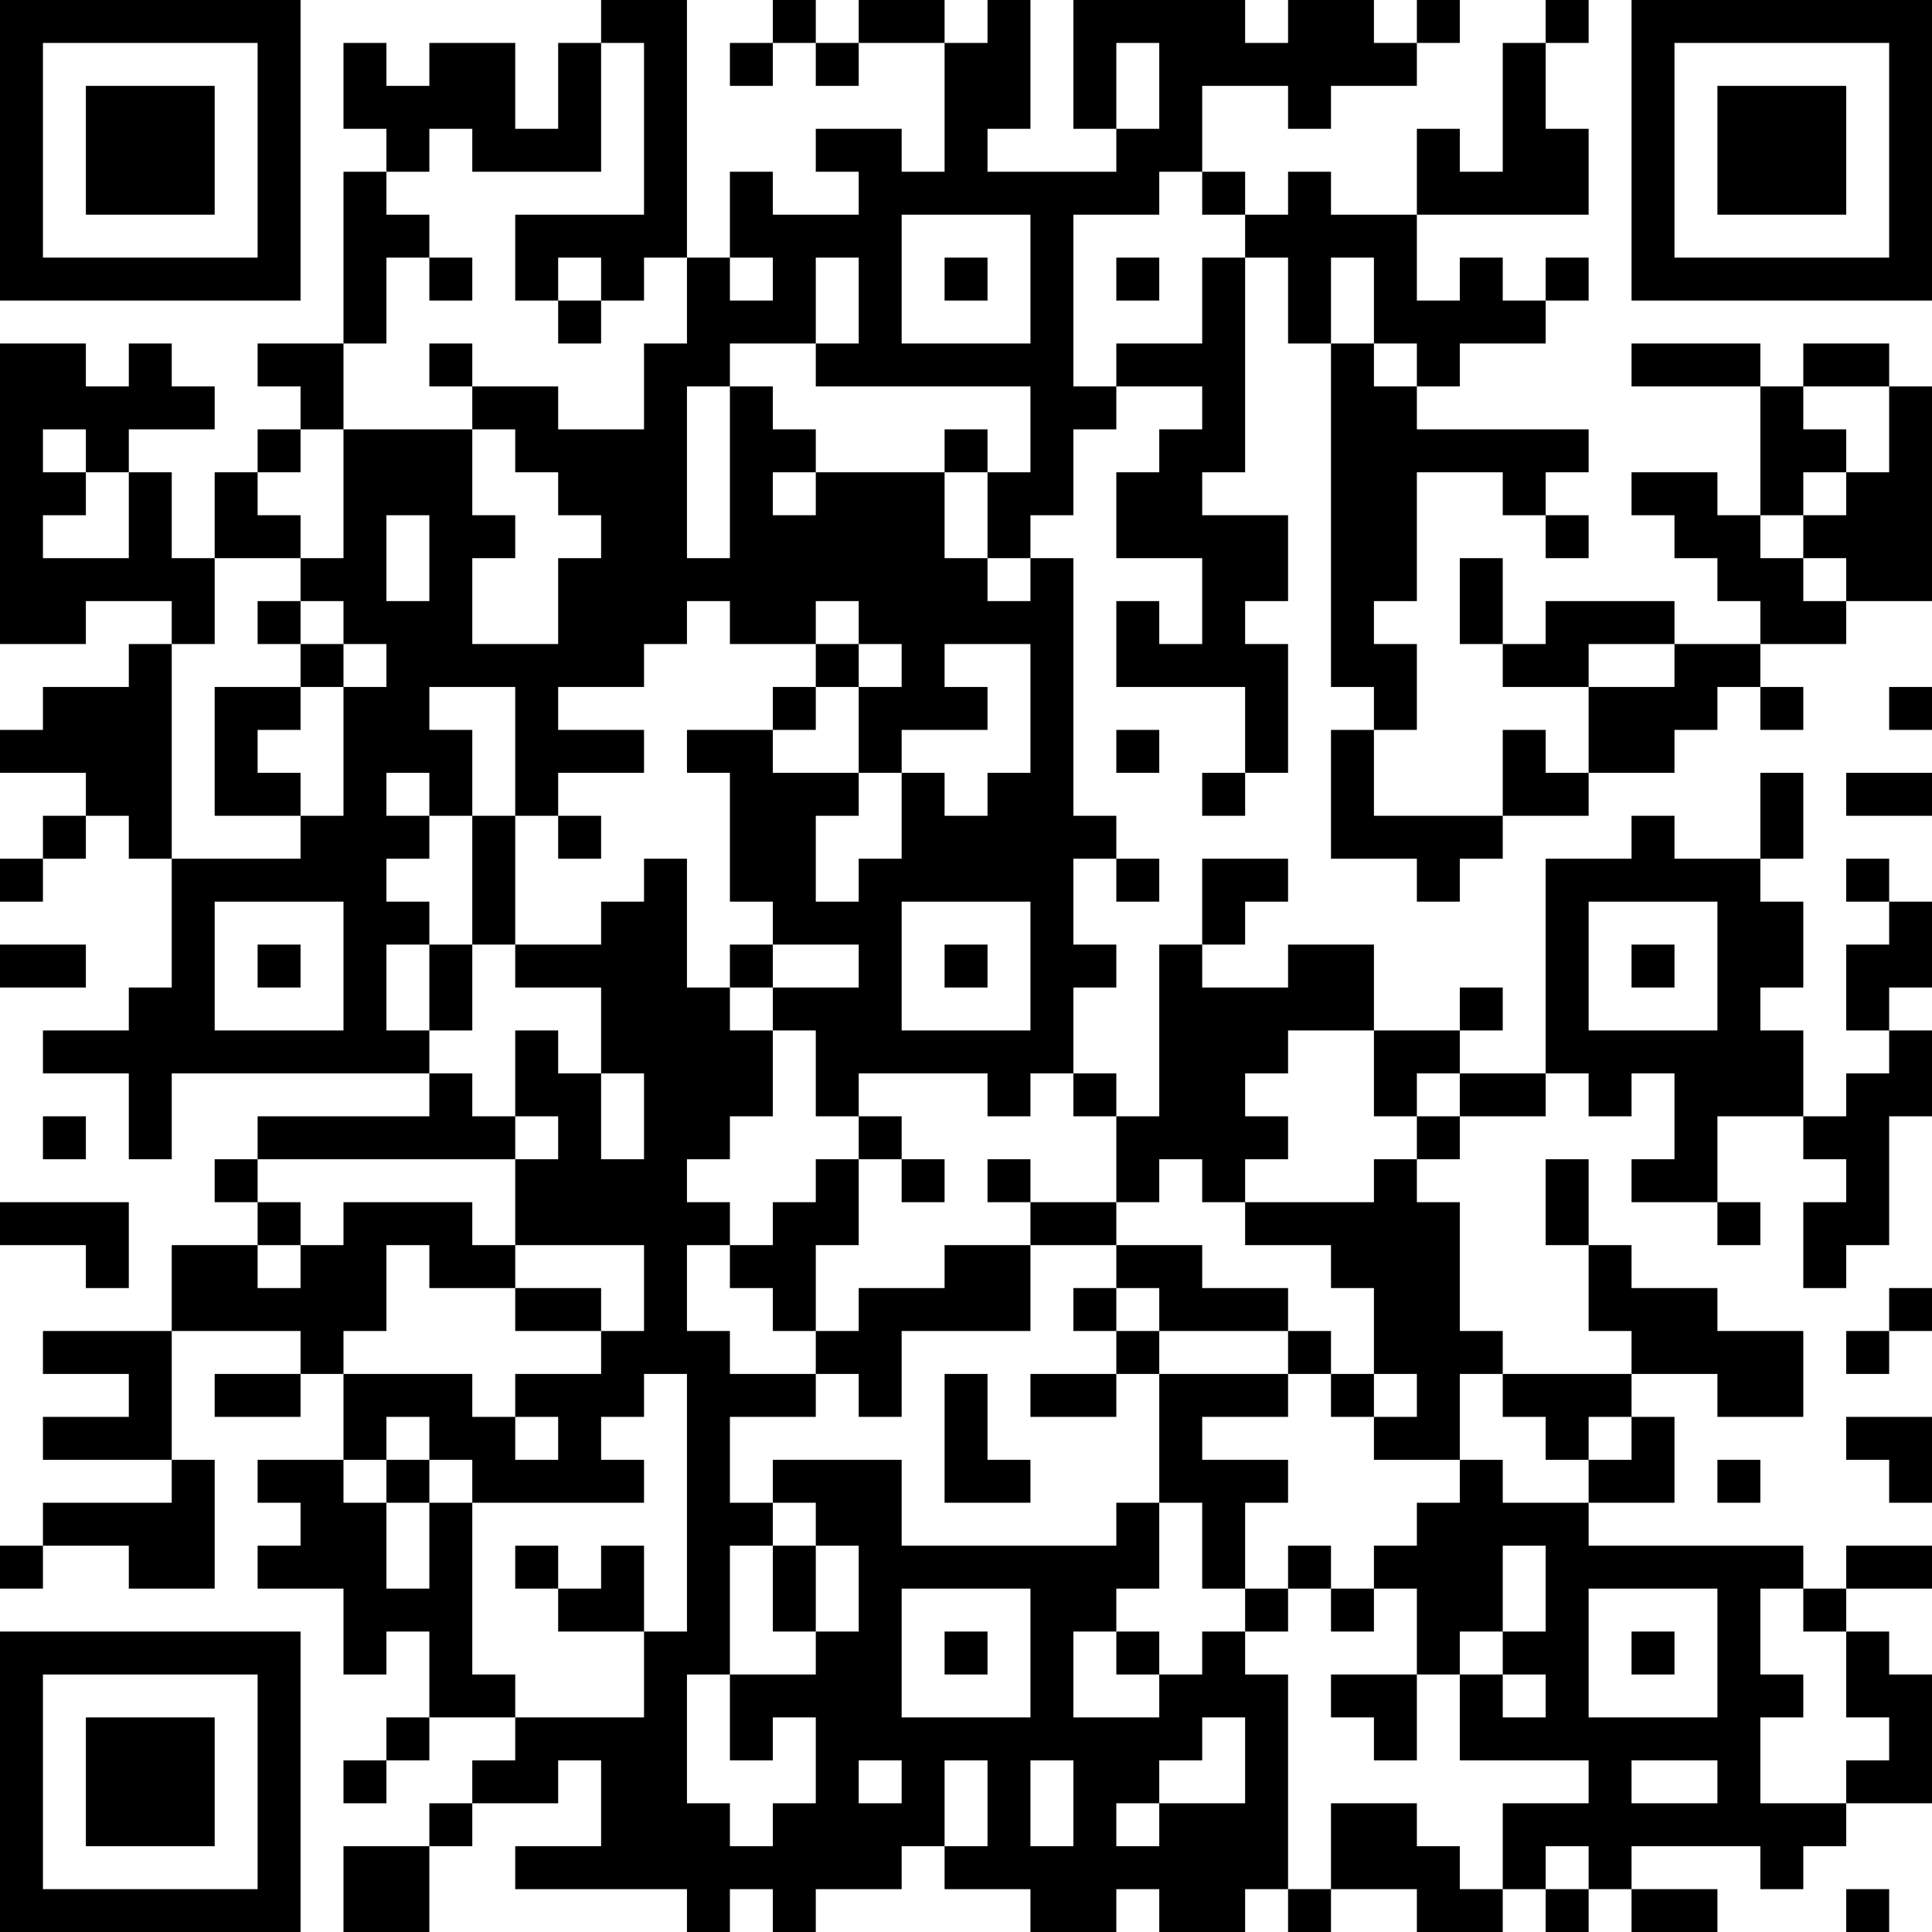 <?xml version="1.0" encoding="UTF-8"?>
<svg xmlns="http://www.w3.org/2000/svg" version="1.1" width="300" height="300" viewBox="0 0 300 300"><rect x="0" y="0" width="300" height="300" fill="#ffffff"/><g transform="scale(6.667)"><g transform="translate(0,0)"><path fill-rule="evenodd" d="M14 0L14 1L13 1L13 3L12 3L12 1L10 1L10 2L9 2L9 1L8 1L8 3L9 3L9 4L8 4L8 8L6 8L6 9L7 9L7 10L6 10L6 11L5 11L5 13L4 13L4 11L3 11L3 10L5 10L5 9L4 9L4 8L3 8L3 9L2 9L2 8L0 8L0 15L2 15L2 14L4 14L4 15L3 15L3 16L1 16L1 17L0 17L0 18L2 18L2 19L1 19L1 20L0 20L0 21L1 21L1 20L2 20L2 19L3 19L3 20L4 20L4 23L3 23L3 24L1 24L1 25L3 25L3 27L4 27L4 25L10 25L10 26L6 26L6 27L5 27L5 28L6 28L6 29L4 29L4 31L1 31L1 32L3 32L3 33L1 33L1 34L4 34L4 35L1 35L1 36L0 36L0 37L1 37L1 36L3 36L3 37L5 37L5 34L4 34L4 31L7 31L7 32L5 32L5 33L7 33L7 32L8 32L8 34L6 34L6 35L7 35L7 36L6 36L6 37L8 37L8 39L9 39L9 38L10 38L10 40L9 40L9 41L8 41L8 42L9 42L9 41L10 41L10 40L12 40L12 41L11 41L11 42L10 42L10 43L8 43L8 45L10 45L10 43L11 43L11 42L13 42L13 41L14 41L14 43L12 43L12 44L16 44L16 45L17 45L17 44L18 44L18 45L19 45L19 44L21 44L21 43L22 43L22 44L24 44L24 45L26 45L26 44L27 44L27 45L29 45L29 44L30 44L30 45L31 45L31 44L33 44L33 45L35 45L35 44L36 44L36 45L37 45L37 44L38 44L38 45L40 45L40 44L38 44L38 43L41 43L41 44L42 44L42 43L43 43L43 42L45 42L45 39L44 39L44 38L43 38L43 37L45 37L45 36L43 36L43 37L42 37L42 36L37 36L37 35L39 35L39 33L38 33L38 32L40 32L40 33L42 33L42 31L40 31L40 30L38 30L38 29L37 29L37 27L36 27L36 29L37 29L37 31L38 31L38 32L35 32L35 31L34 31L34 28L33 28L33 27L34 27L34 26L36 26L36 25L37 25L37 26L38 26L38 25L39 25L39 27L38 27L38 28L40 28L40 29L41 29L41 28L40 28L40 26L42 26L42 27L43 27L43 28L42 28L42 30L43 30L43 29L44 29L44 26L45 26L45 24L44 24L44 23L45 23L45 21L44 21L44 20L43 20L43 21L44 21L44 22L43 22L43 24L44 24L44 25L43 25L43 26L42 26L42 24L41 24L41 23L42 23L42 21L41 21L41 20L42 20L42 18L41 18L41 20L39 20L39 19L38 19L38 20L36 20L36 25L34 25L34 24L35 24L35 23L34 23L34 24L32 24L32 22L30 22L30 23L28 23L28 22L29 22L29 21L30 21L30 20L28 20L28 22L27 22L27 26L26 26L26 25L25 25L25 23L26 23L26 22L25 22L25 20L26 20L26 21L27 21L27 20L26 20L26 19L25 19L25 13L24 13L24 12L25 12L25 10L26 10L26 9L28 9L28 10L27 10L27 11L26 11L26 13L28 13L28 15L27 15L27 14L26 14L26 16L29 16L29 18L28 18L28 19L29 19L29 18L30 18L30 15L29 15L29 14L30 14L30 12L28 12L28 11L29 11L29 6L30 6L30 8L31 8L31 16L32 16L32 17L31 17L31 20L33 20L33 21L34 21L34 20L35 20L35 19L37 19L37 18L39 18L39 17L40 17L40 16L41 16L41 17L42 17L42 16L41 16L41 15L43 15L43 14L45 14L45 9L44 9L44 8L42 8L42 9L41 9L41 8L38 8L38 9L41 9L41 12L40 12L40 11L38 11L38 12L39 12L39 13L40 13L40 14L41 14L41 15L39 15L39 14L36 14L36 15L35 15L35 13L34 13L34 15L35 15L35 16L37 16L37 18L36 18L36 17L35 17L35 19L32 19L32 17L33 17L33 15L32 15L32 14L33 14L33 11L35 11L35 12L36 12L36 13L37 13L37 12L36 12L36 11L37 11L37 10L33 10L33 9L34 9L34 8L36 8L36 7L37 7L37 6L36 6L36 7L35 7L35 6L34 6L34 7L33 7L33 5L37 5L37 3L36 3L36 1L37 1L37 0L36 0L36 1L35 1L35 4L34 4L34 3L33 3L33 5L31 5L31 4L30 4L30 5L29 5L29 4L28 4L28 2L30 2L30 3L31 3L31 2L33 2L33 1L34 1L34 0L33 0L33 1L32 1L32 0L30 0L30 1L29 1L29 0L25 0L25 3L26 3L26 4L23 4L23 3L24 3L24 0L23 0L23 1L22 1L22 0L20 0L20 1L19 1L19 0L18 0L18 1L17 1L17 2L18 2L18 1L19 1L19 2L20 2L20 1L22 1L22 4L21 4L21 3L19 3L19 4L20 4L20 5L18 5L18 4L17 4L17 6L16 6L16 0ZM14 1L14 4L11 4L11 3L10 3L10 4L9 4L9 5L10 5L10 6L9 6L9 8L8 8L8 10L7 10L7 11L6 11L6 12L7 12L7 13L5 13L5 15L4 15L4 20L7 20L7 19L8 19L8 16L9 16L9 15L8 15L8 14L7 14L7 13L8 13L8 10L11 10L11 12L12 12L12 13L11 13L11 15L13 15L13 13L14 13L14 12L13 12L13 11L12 11L12 10L11 10L11 9L13 9L13 10L15 10L15 8L16 8L16 6L15 6L15 7L14 7L14 6L13 6L13 7L12 7L12 5L15 5L15 1ZM26 1L26 3L27 3L27 1ZM27 4L27 5L25 5L25 9L26 9L26 8L28 8L28 6L29 6L29 5L28 5L28 4ZM21 5L21 8L24 8L24 5ZM10 6L10 7L11 7L11 6ZM17 6L17 7L18 7L18 6ZM19 6L19 8L17 8L17 9L16 9L16 13L17 13L17 9L18 9L18 10L19 10L19 11L18 11L18 12L19 12L19 11L22 11L22 13L23 13L23 14L24 14L24 13L23 13L23 11L24 11L24 9L19 9L19 8L20 8L20 6ZM22 6L22 7L23 7L23 6ZM26 6L26 7L27 7L27 6ZM31 6L31 8L32 8L32 9L33 9L33 8L32 8L32 6ZM13 7L13 8L14 8L14 7ZM10 8L10 9L11 9L11 8ZM42 9L42 10L43 10L43 11L42 11L42 12L41 12L41 13L42 13L42 14L43 14L43 13L42 13L42 12L43 12L43 11L44 11L44 9ZM1 10L1 11L2 11L2 12L1 12L1 13L3 13L3 11L2 11L2 10ZM22 10L22 11L23 11L23 10ZM9 12L9 14L10 14L10 12ZM6 14L6 15L7 15L7 16L5 16L5 19L7 19L7 18L6 18L6 17L7 17L7 16L8 16L8 15L7 15L7 14ZM16 14L16 15L15 15L15 16L13 16L13 17L15 17L15 18L13 18L13 19L12 19L12 16L10 16L10 17L11 17L11 19L10 19L10 18L9 18L9 19L10 19L10 20L9 20L9 21L10 21L10 22L9 22L9 24L10 24L10 25L11 25L11 26L12 26L12 27L6 27L6 28L7 28L7 29L6 29L6 30L7 30L7 29L8 29L8 28L11 28L11 29L12 29L12 30L10 30L10 29L9 29L9 31L8 31L8 32L11 32L11 33L12 33L12 34L13 34L13 33L12 33L12 32L14 32L14 31L15 31L15 29L12 29L12 27L13 27L13 26L12 26L12 24L13 24L13 25L14 25L14 27L15 27L15 25L14 25L14 23L12 23L12 22L14 22L14 21L15 21L15 20L16 20L16 23L17 23L17 24L18 24L18 26L17 26L17 27L16 27L16 28L17 28L17 29L16 29L16 31L17 31L17 32L19 32L19 33L17 33L17 35L18 35L18 36L17 36L17 39L16 39L16 42L17 42L17 43L18 43L18 42L19 42L19 40L18 40L18 41L17 41L17 39L19 39L19 38L20 38L20 36L19 36L19 35L18 35L18 34L21 34L21 36L26 36L26 35L27 35L27 37L26 37L26 38L25 38L25 40L27 40L27 39L28 39L28 38L29 38L29 39L30 39L30 44L31 44L31 42L33 42L33 43L34 43L34 44L35 44L35 42L37 42L37 41L34 41L34 39L35 39L35 40L36 40L36 39L35 39L35 38L36 38L36 36L35 36L35 38L34 38L34 39L33 39L33 37L32 37L32 36L33 36L33 35L34 35L34 34L35 34L35 35L37 35L37 34L38 34L38 33L37 33L37 34L36 34L36 33L35 33L35 32L34 32L34 34L32 34L32 33L33 33L33 32L32 32L32 30L31 30L31 29L29 29L29 28L32 28L32 27L33 27L33 26L34 26L34 25L33 25L33 26L32 26L32 24L30 24L30 25L29 25L29 26L30 26L30 27L29 27L29 28L28 28L28 27L27 27L27 28L26 28L26 26L25 26L25 25L24 25L24 26L23 26L23 25L20 25L20 26L19 26L19 24L18 24L18 23L20 23L20 22L18 22L18 21L17 21L17 18L16 18L16 17L18 17L18 18L20 18L20 19L19 19L19 21L20 21L20 20L21 20L21 18L22 18L22 19L23 19L23 18L24 18L24 15L22 15L22 16L23 16L23 17L21 17L21 18L20 18L20 16L21 16L21 15L20 15L20 14L19 14L19 15L17 15L17 14ZM19 15L19 16L18 16L18 17L19 17L19 16L20 16L20 15ZM37 15L37 16L39 16L39 15ZM44 16L44 17L45 17L45 16ZM26 17L26 18L27 18L27 17ZM43 18L43 19L45 19L45 18ZM11 19L11 22L10 22L10 24L11 24L11 22L12 22L12 19ZM13 19L13 20L14 20L14 19ZM5 21L5 24L8 24L8 21ZM21 21L21 24L24 24L24 21ZM37 21L37 24L40 24L40 21ZM0 22L0 23L2 23L2 22ZM6 22L6 23L7 23L7 22ZM17 22L17 23L18 23L18 22ZM22 22L22 23L23 23L23 22ZM38 22L38 23L39 23L39 22ZM1 26L1 27L2 27L2 26ZM20 26L20 27L19 27L19 28L18 28L18 29L17 29L17 30L18 30L18 31L19 31L19 32L20 32L20 33L21 33L21 31L24 31L24 29L26 29L26 30L25 30L25 31L26 31L26 32L24 32L24 33L26 33L26 32L27 32L27 35L28 35L28 37L29 37L29 38L30 38L30 37L31 37L31 38L32 38L32 37L31 37L31 36L30 36L30 37L29 37L29 35L30 35L30 34L28 34L28 33L30 33L30 32L31 32L31 33L32 33L32 32L31 32L31 31L30 31L30 30L28 30L28 29L26 29L26 28L24 28L24 27L23 27L23 28L24 28L24 29L22 29L22 30L20 30L20 31L19 31L19 29L20 29L20 27L21 27L21 28L22 28L22 27L21 27L21 26ZM0 28L0 29L2 29L2 30L3 30L3 28ZM12 30L12 31L14 31L14 30ZM26 30L26 31L27 31L27 32L30 32L30 31L27 31L27 30ZM44 30L44 31L43 31L43 32L44 32L44 31L45 31L45 30ZM15 32L15 33L14 33L14 34L15 34L15 35L11 35L11 34L10 34L10 33L9 33L9 34L8 34L8 35L9 35L9 37L10 37L10 35L11 35L11 39L12 39L12 40L15 40L15 38L16 38L16 32ZM22 32L22 35L24 35L24 34L23 34L23 32ZM43 33L43 34L44 34L44 35L45 35L45 33ZM9 34L9 35L10 35L10 34ZM40 34L40 35L41 35L41 34ZM12 36L12 37L13 37L13 38L15 38L15 36L14 36L14 37L13 37L13 36ZM18 36L18 38L19 38L19 36ZM21 37L21 40L24 40L24 37ZM37 37L37 40L40 40L40 37ZM41 37L41 39L42 39L42 40L41 40L41 42L43 42L43 41L44 41L44 40L43 40L43 38L42 38L42 37ZM22 38L22 39L23 39L23 38ZM26 38L26 39L27 39L27 38ZM38 38L38 39L39 39L39 38ZM31 39L31 40L32 40L32 41L33 41L33 39ZM28 40L28 41L27 41L27 42L26 42L26 43L27 43L27 42L29 42L29 40ZM20 41L20 42L21 42L21 41ZM22 41L22 43L23 43L23 41ZM24 41L24 43L25 43L25 41ZM38 41L38 42L40 42L40 41ZM36 43L36 44L37 44L37 43ZM43 44L43 45L44 45L44 44ZM0 0L0 7L7 7L7 0ZM1 1L1 6L6 6L6 1ZM2 2L2 5L5 5L5 2ZM38 0L38 7L45 7L45 0ZM39 1L39 6L44 6L44 1ZM40 2L40 5L43 5L43 2ZM0 38L0 45L7 45L7 38ZM1 39L1 44L6 44L6 39ZM2 40L2 43L5 43L5 40Z" fill="#000000"/></g></g></svg>
